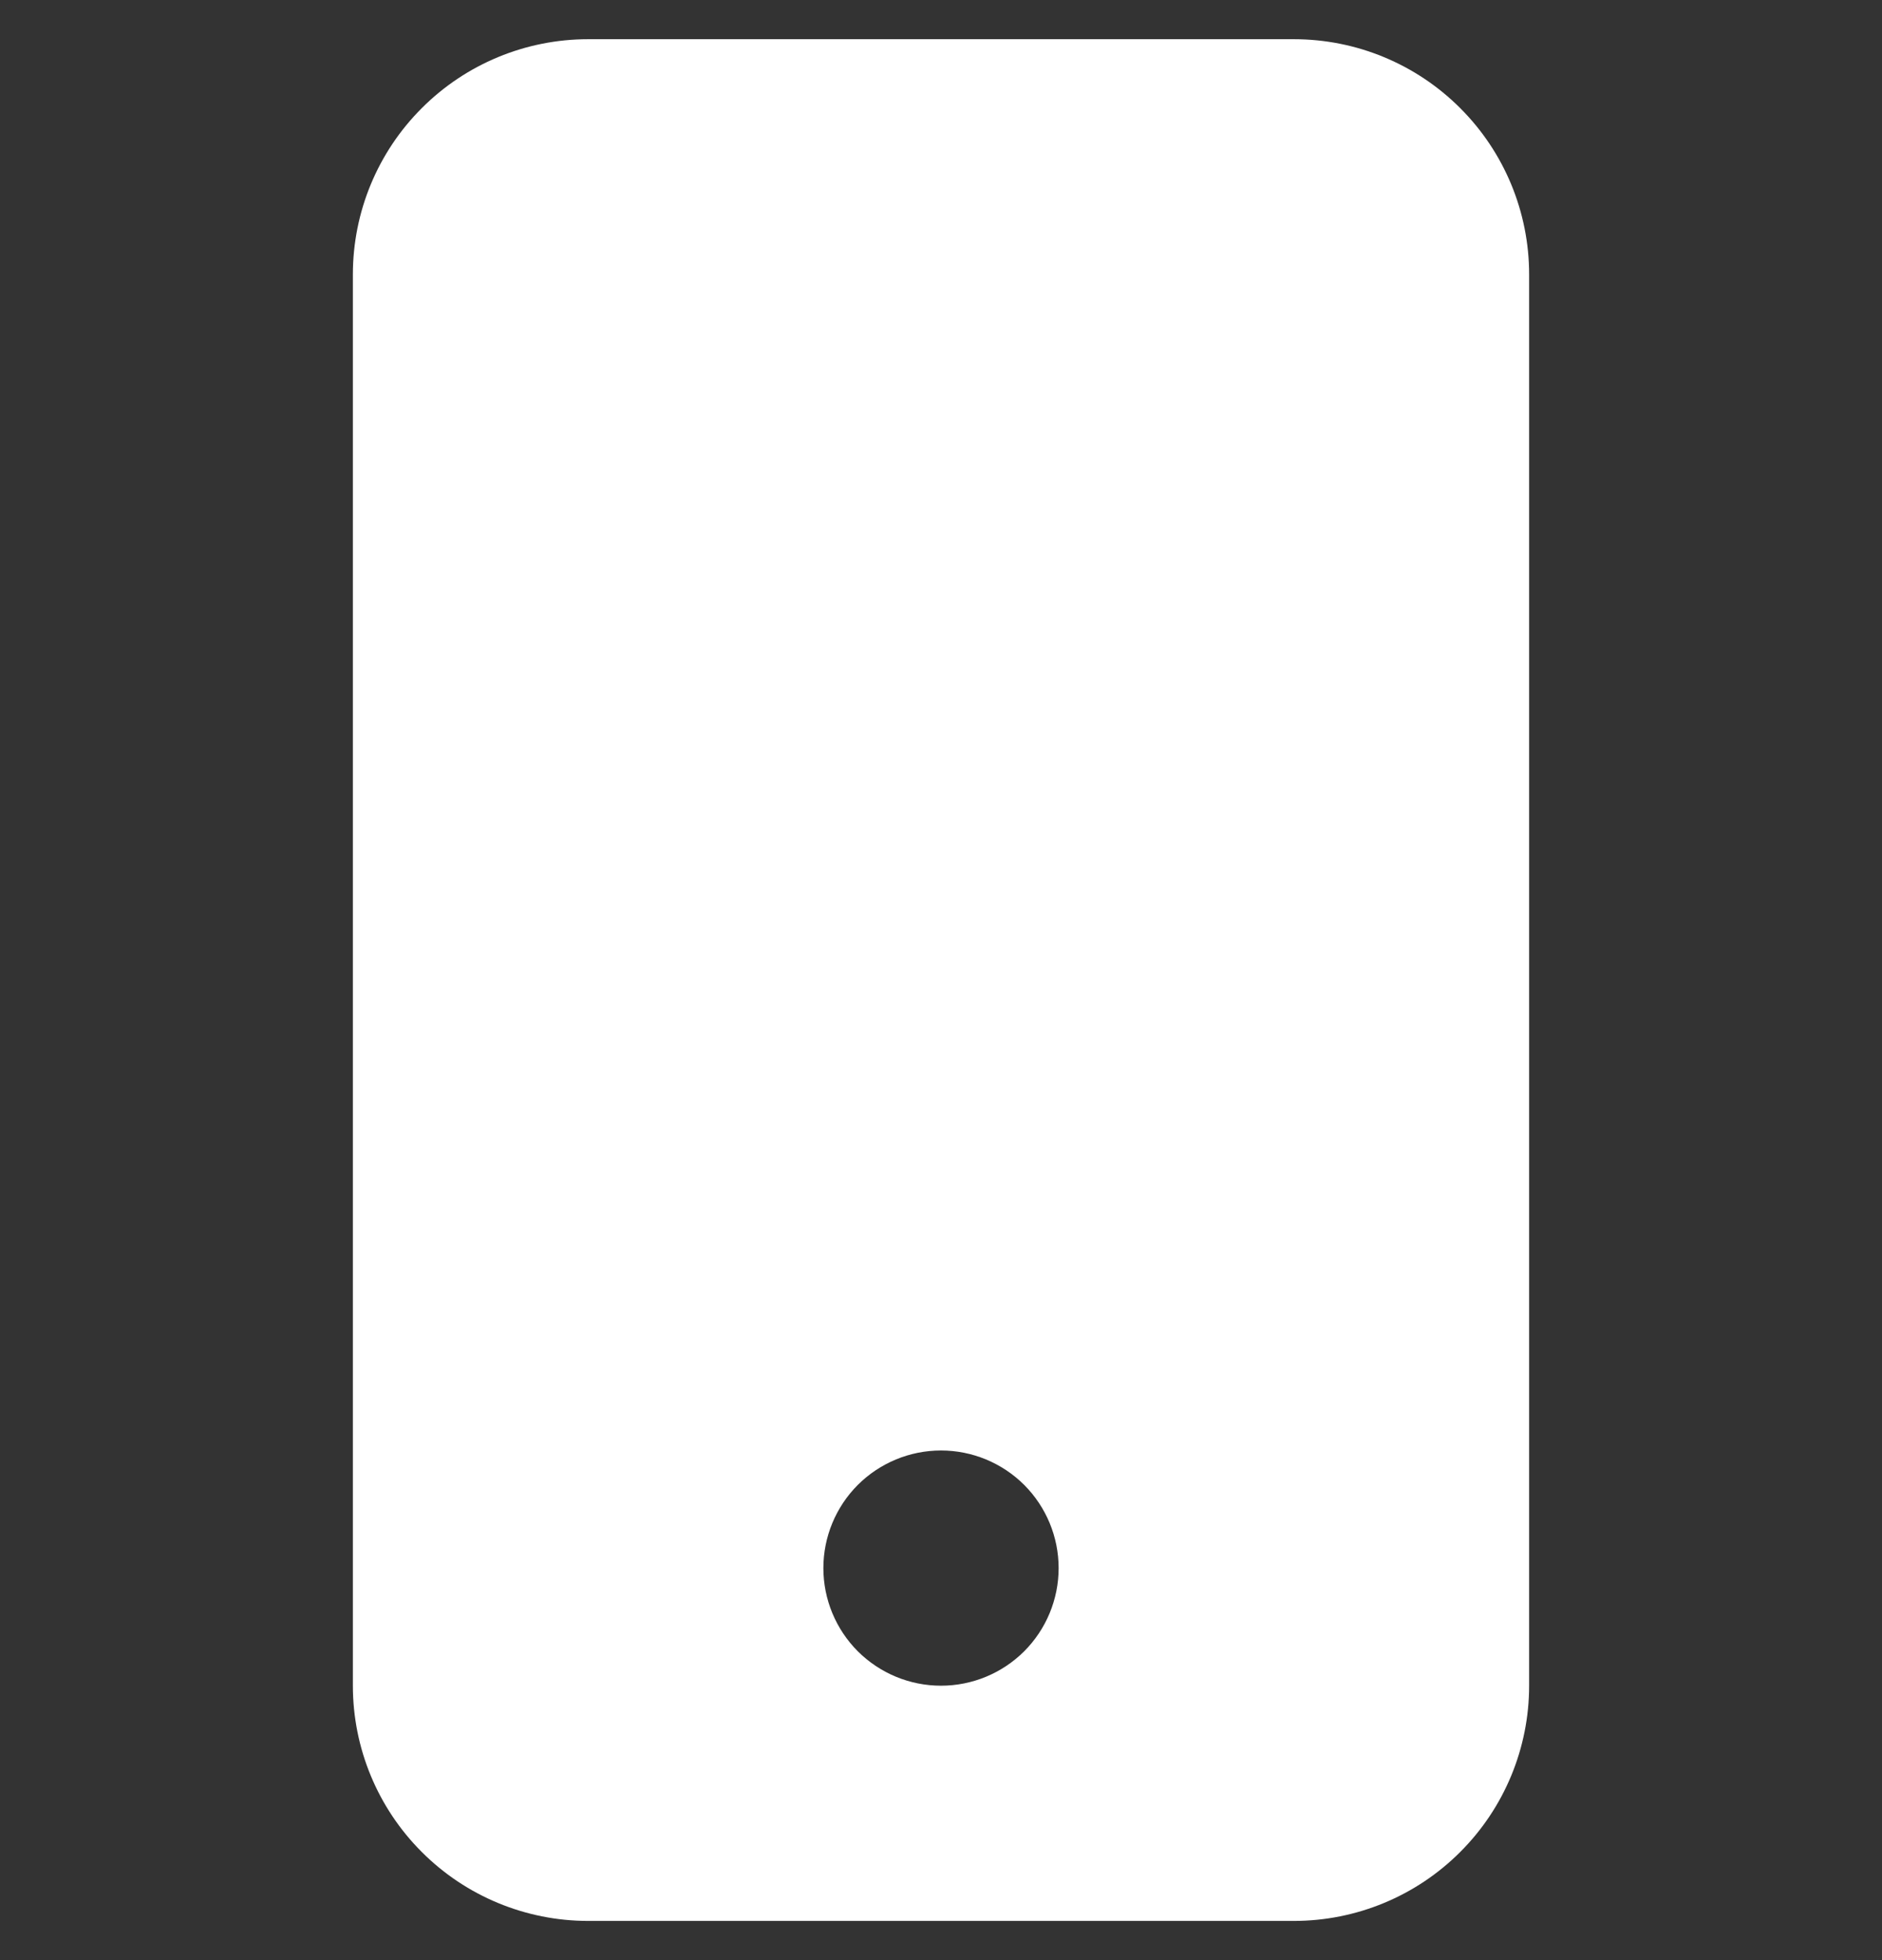 <svg width="24" height="25" viewBox="0 0 24 25" fill="none" xmlns="http://www.w3.org/2000/svg">
<rect x="0" y="0" width="24" height="25" fill="#333333" stroke="none"/>
<g clip-path="url(#clip0_3_8178)">
<path d="M4.5 3.5C4.5 2.704 4.816 1.941 5.379 1.379C5.941 0.816 6.704 0.5 7.5 0.5L16.5 0.5C17.296 0.5 18.059 0.816 18.621 1.379C19.184 1.941 19.5 2.704 19.5 3.5V21.5C19.5 22.296 19.184 23.059 18.621 23.621C18.059 24.184 17.296 24.5 16.5 24.5H7.5C6.704 24.5 5.941 24.184 5.379 23.621C4.816 23.059 4.5 22.296 4.5 21.5V3.5ZM13.5 20C13.5 19.602 13.342 19.221 13.061 18.939C12.779 18.658 12.398 18.5 12 18.5C11.602 18.5 11.221 18.658 10.939 18.939C10.658 19.221 10.5 19.602 10.5 20C10.5 20.398 10.658 20.779 10.939 21.061C11.221 21.342 11.602 21.5 12 21.5C12.398 21.5 12.779 21.342 13.061 21.061C13.342 20.779 13.5 20.398 13.5 20Z" fill="white"/>
</g>
<defs>
<clipPath id="clip0_3_8178">
<rect width="24" height="24" fill="white" transform="translate(0 0.5)"/>
</clipPath>
</defs>
</svg>
